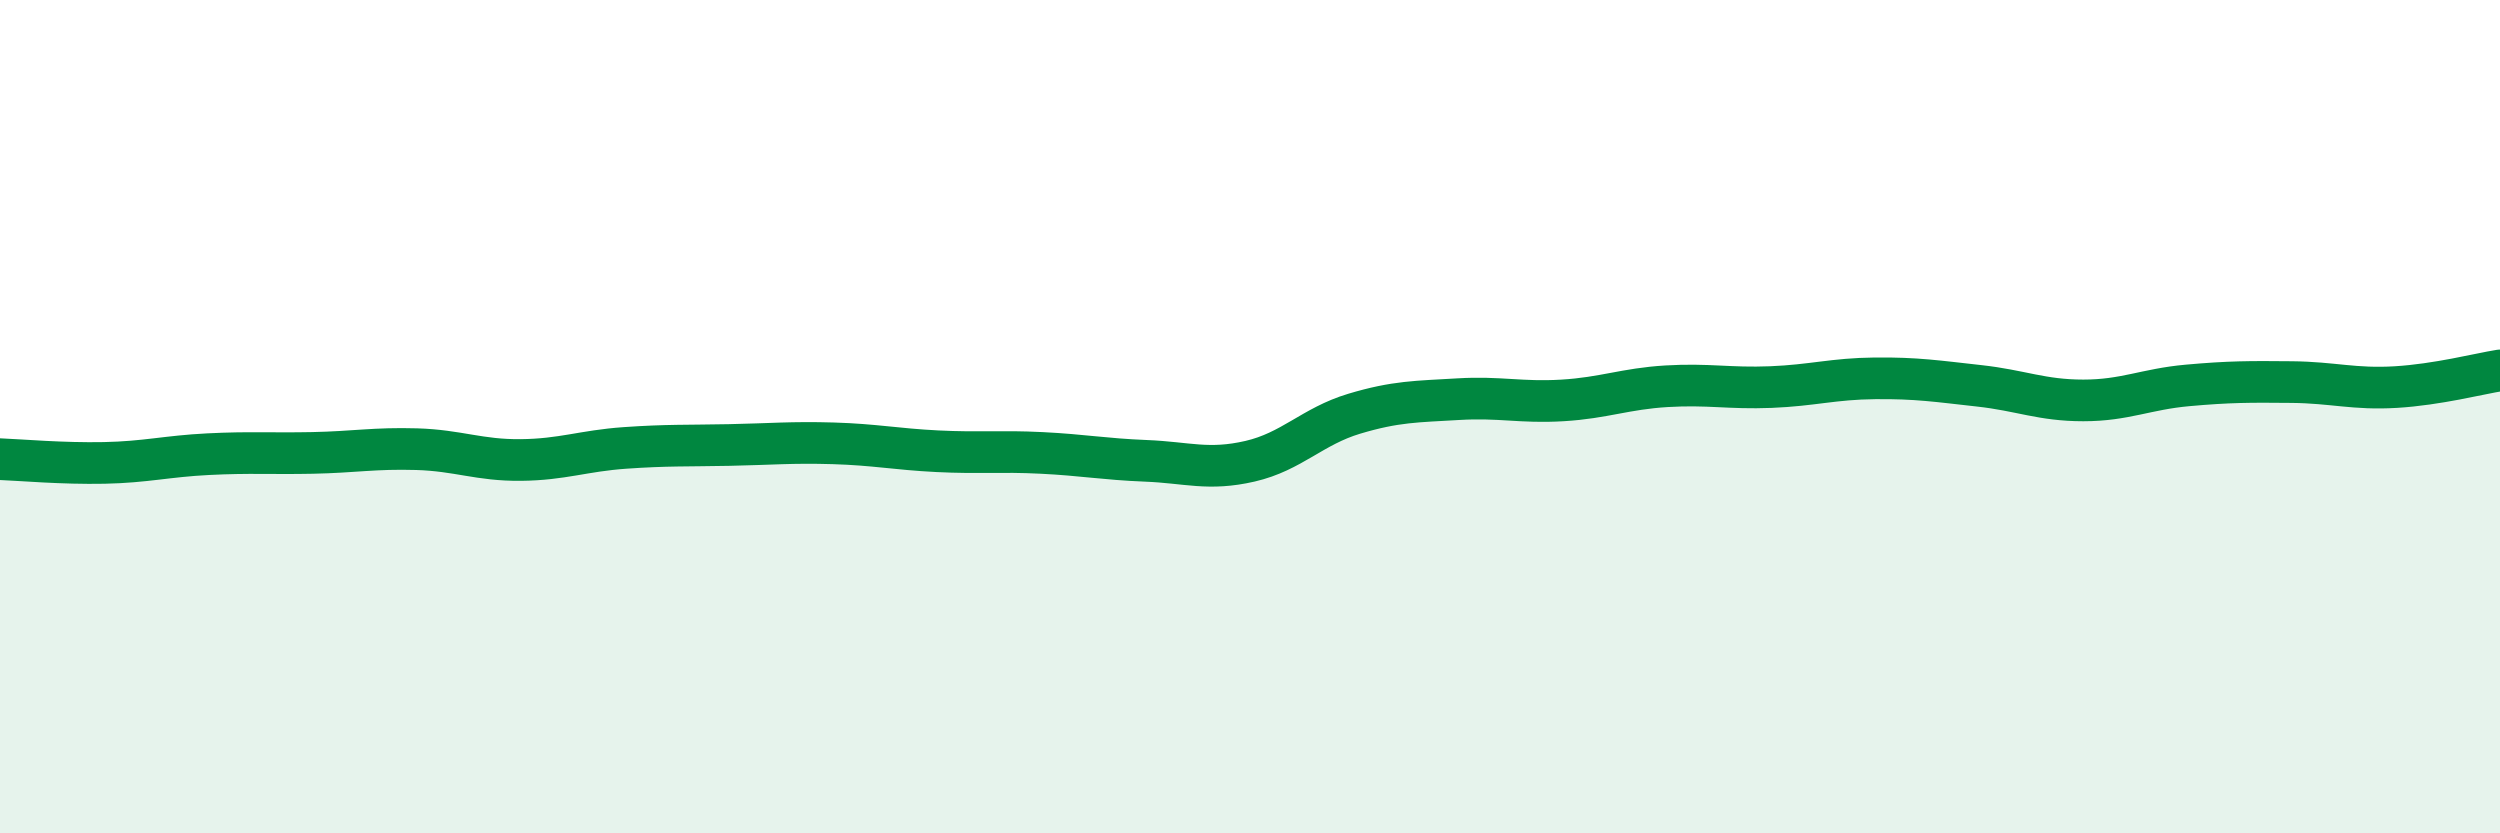 
    <svg width="60" height="20" viewBox="0 0 60 20" xmlns="http://www.w3.org/2000/svg">
      <path
        d="M 0,11.02 C 0.5,11.04 1.5,11.13 2.5,11.11 C 3.5,11.09 4,10.95 5,10.9 C 6,10.85 6.5,10.89 7.5,10.87 C 8.5,10.85 9,10.75 10,10.78 C 11,10.81 11.5,11.05 12.5,11.04 C 13.5,11.03 14,10.82 15,10.75 C 16,10.68 16.5,10.7 17.5,10.68 C 18.5,10.66 19,10.61 20,10.64 C 21,10.67 21.5,10.78 22.5,10.83 C 23.5,10.88 24,10.82 25,10.87 C 26,10.92 26.5,11.02 27.5,11.06 C 28.5,11.1 29,11.3 30,11.07 C 31,10.84 31.5,10.23 32.5,9.93 C 33.5,9.63 34,9.64 35,9.58 C 36,9.52 36.5,9.67 37.5,9.61 C 38.5,9.55 39,9.33 40,9.27 C 41,9.21 41.5,9.33 42.5,9.29 C 43.5,9.25 44,9.09 45,9.08 C 46,9.07 46.5,9.15 47.5,9.26 C 48.5,9.37 49,9.61 50,9.61 C 51,9.61 51.5,9.34 52.5,9.25 C 53.5,9.16 54,9.16 55,9.17 C 56,9.18 56.5,9.35 57.5,9.29 C 58.5,9.23 59.5,8.97 60,8.89L60 20L0 20Z"
        fill="#008740"
        opacity="0.1"
        stroke-linecap="round"
        stroke-linejoin="round"
      />
      <path
        d="M 0,11.02 C 0.5,11.04 1.5,11.13 2.5,11.11 C 3.5,11.09 4,10.95 5,10.9 C 6,10.85 6.5,10.89 7.5,10.87 C 8.5,10.85 9,10.75 10,10.78 C 11,10.81 11.5,11.05 12.5,11.04 C 13.5,11.03 14,10.82 15,10.75 C 16,10.68 16.5,10.7 17.5,10.68 C 18.5,10.66 19,10.61 20,10.64 C 21,10.67 21.5,10.78 22.5,10.83 C 23.5,10.88 24,10.82 25,10.87 C 26,10.92 26.5,11.02 27.5,11.06 C 28.5,11.1 29,11.3 30,11.07 C 31,10.84 31.5,10.23 32.5,9.93 C 33.5,9.63 34,9.64 35,9.58 C 36,9.52 36.5,9.67 37.5,9.61 C 38.5,9.55 39,9.33 40,9.27 C 41,9.21 41.5,9.33 42.5,9.29 C 43.5,9.25 44,9.09 45,9.08 C 46,9.07 46.5,9.15 47.5,9.26 C 48.5,9.37 49,9.61 50,9.61 C 51,9.61 51.5,9.34 52.5,9.25 C 53.5,9.16 54,9.16 55,9.17 C 56,9.18 56.5,9.35 57.5,9.29 C 58.5,9.23 59.5,8.97 60,8.89"
        stroke="#008740"
        stroke-width="1"
        fill="none"
        stroke-linecap="round"
        stroke-linejoin="round"
      />
    </svg>
  